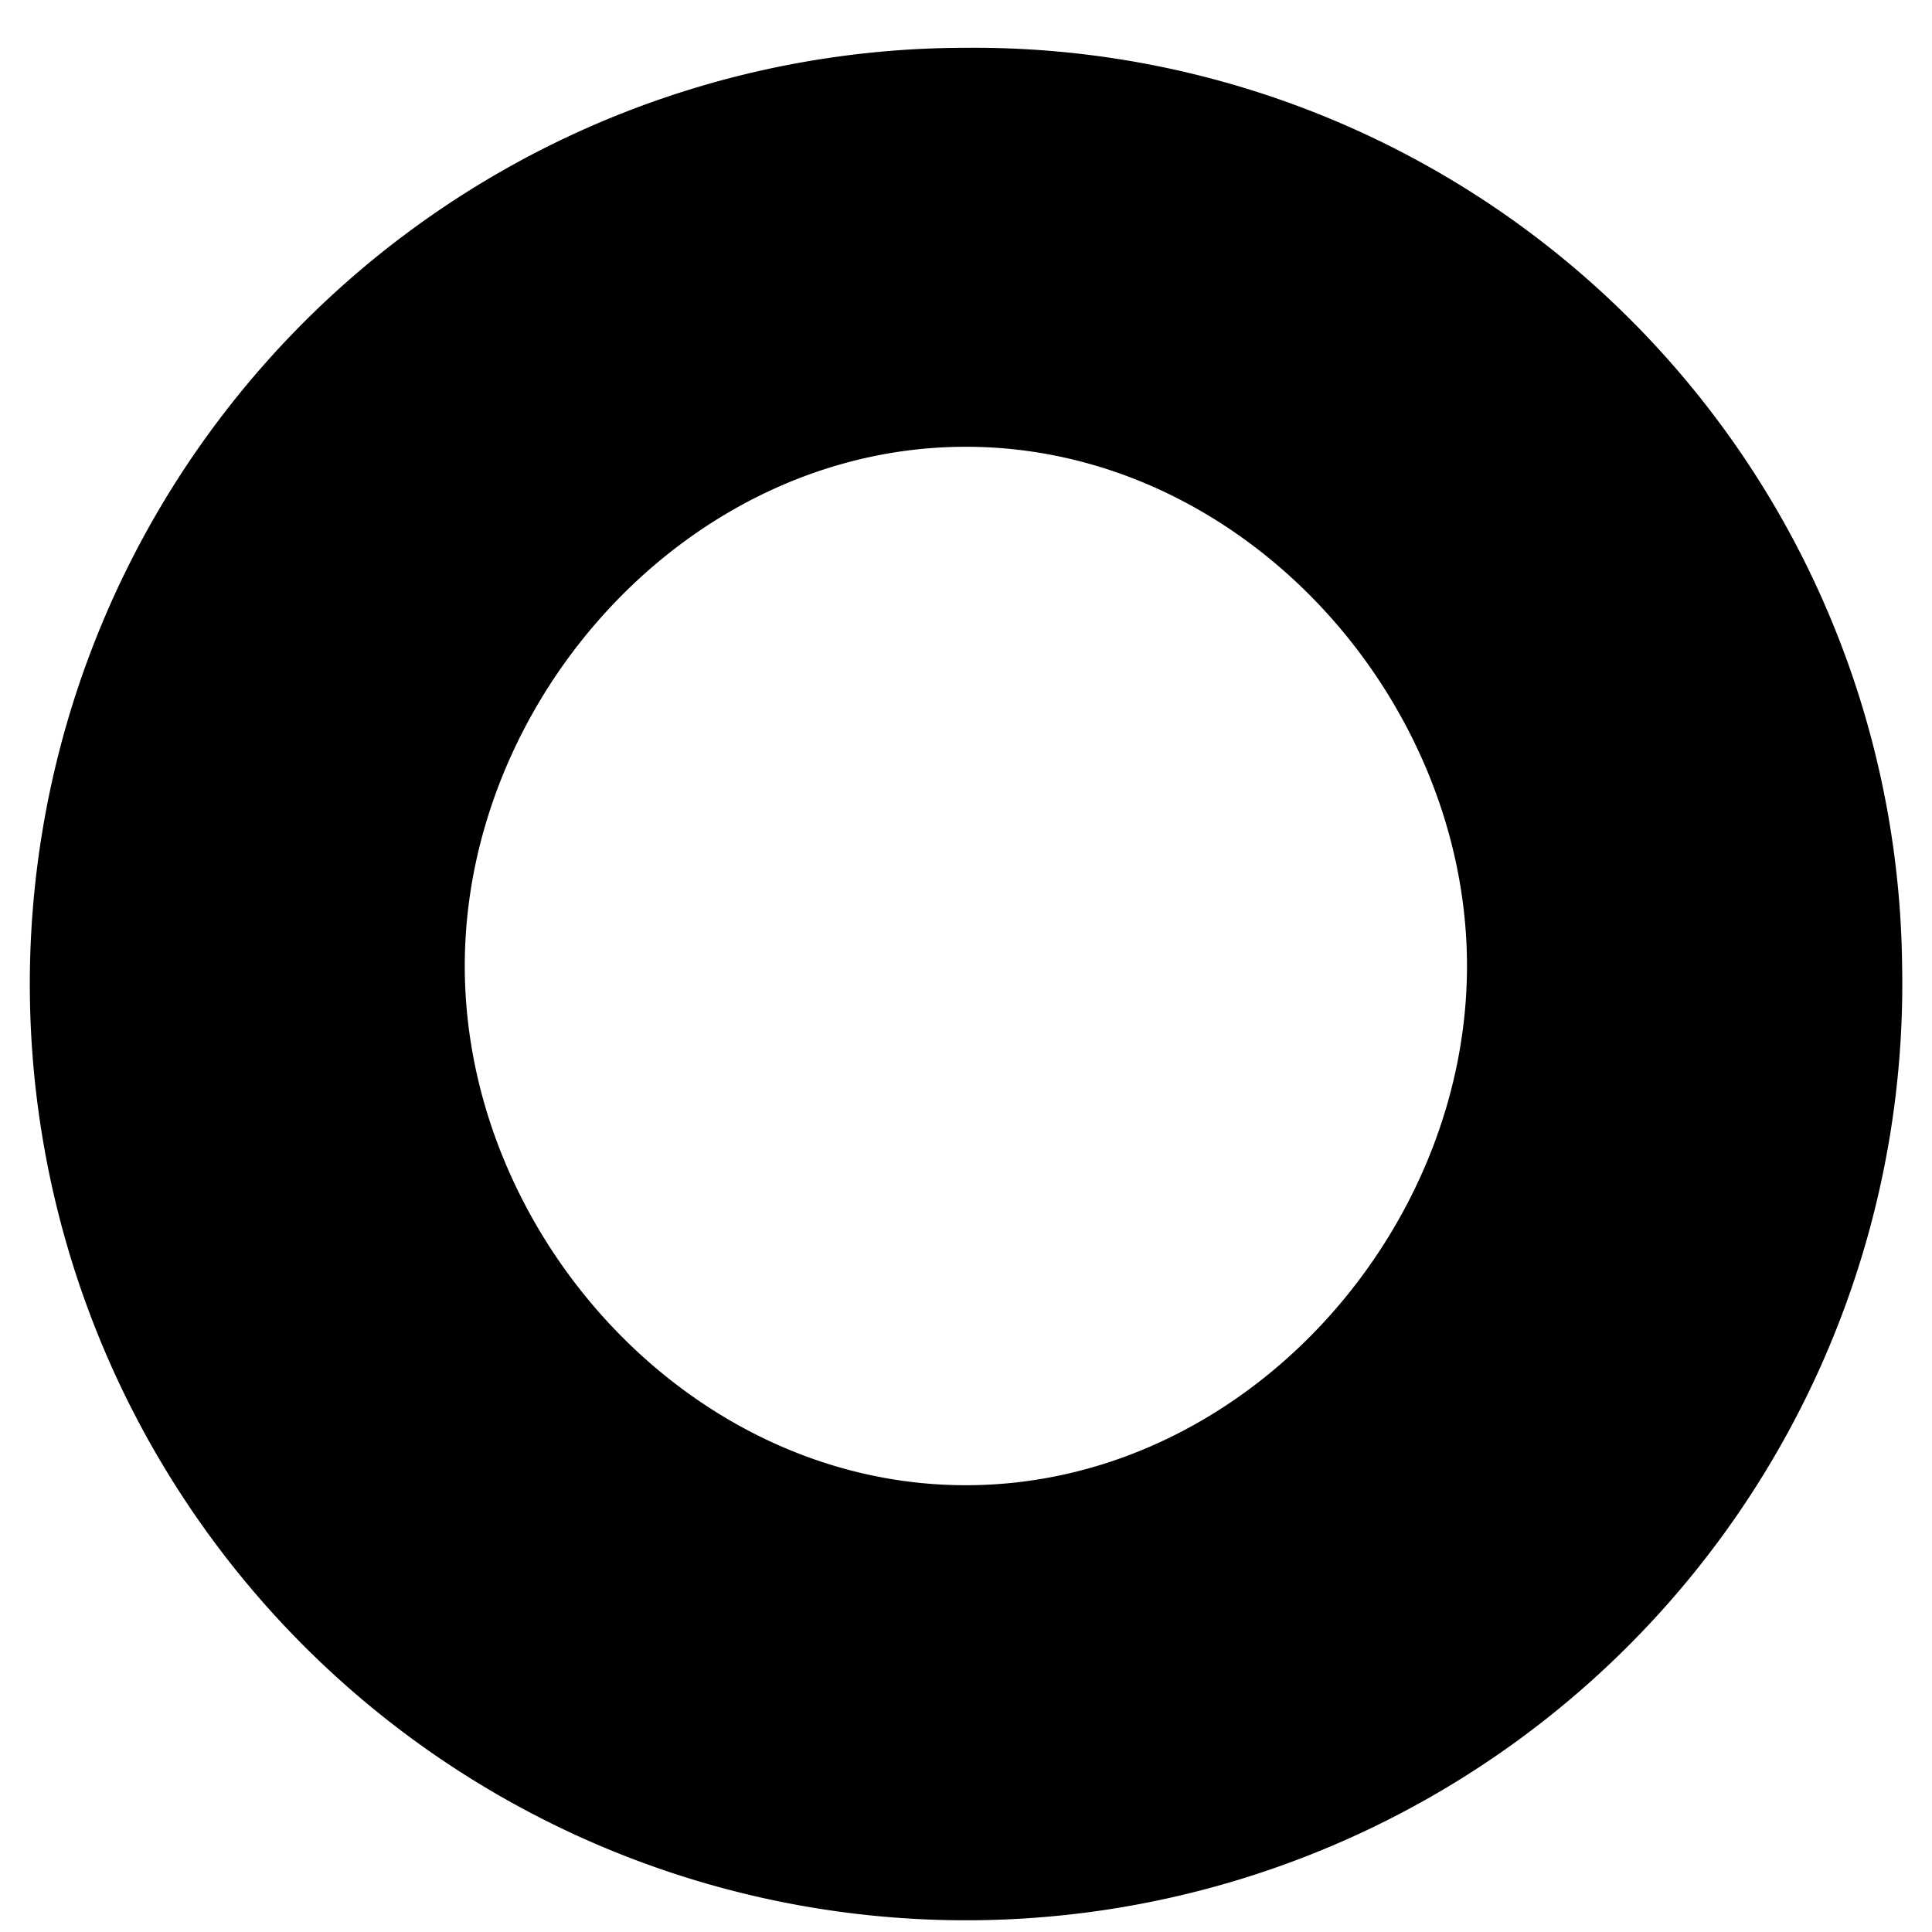 <svg xmlns="http://www.w3.org/2000/svg" xmlns:xlink="http://www.w3.org/1999/xlink" width="32" height="32" viewBox="0 0 32 32">
  <rect x="0" y="0" width="32" height="32" fill="#808080" stroke="none"/>
  <defs>
    <clipPath id="clip-Onlyplay">
      <rect width="32" height="32"/>
    </clipPath>
  </defs>
  <g id="Onlyplay" clip-path="url(#clip-Onlyplay)">
    <rect width="32" height="32" fill="#fff"/>
    <g id="Group_78745" data-name="Group 78745" transform="translate(0.496 0.792)">
      <path id="Path_17781" data-name="Path 17781" d="M47.009,32.56A15.507,15.507,0,1,1,31.5,17.352,15.369,15.369,0,0,1,47.009,32.56Zm-23.807,0c0,4.448,3.728,8.6,8.3,8.6s8.3-4.151,8.3-8.6-3.728-8.6-8.3-8.6-8.3,4.151-8.3,8.6Z" transform="translate(-16 -17.352)"/>
    </g>
  </g>
</svg>
